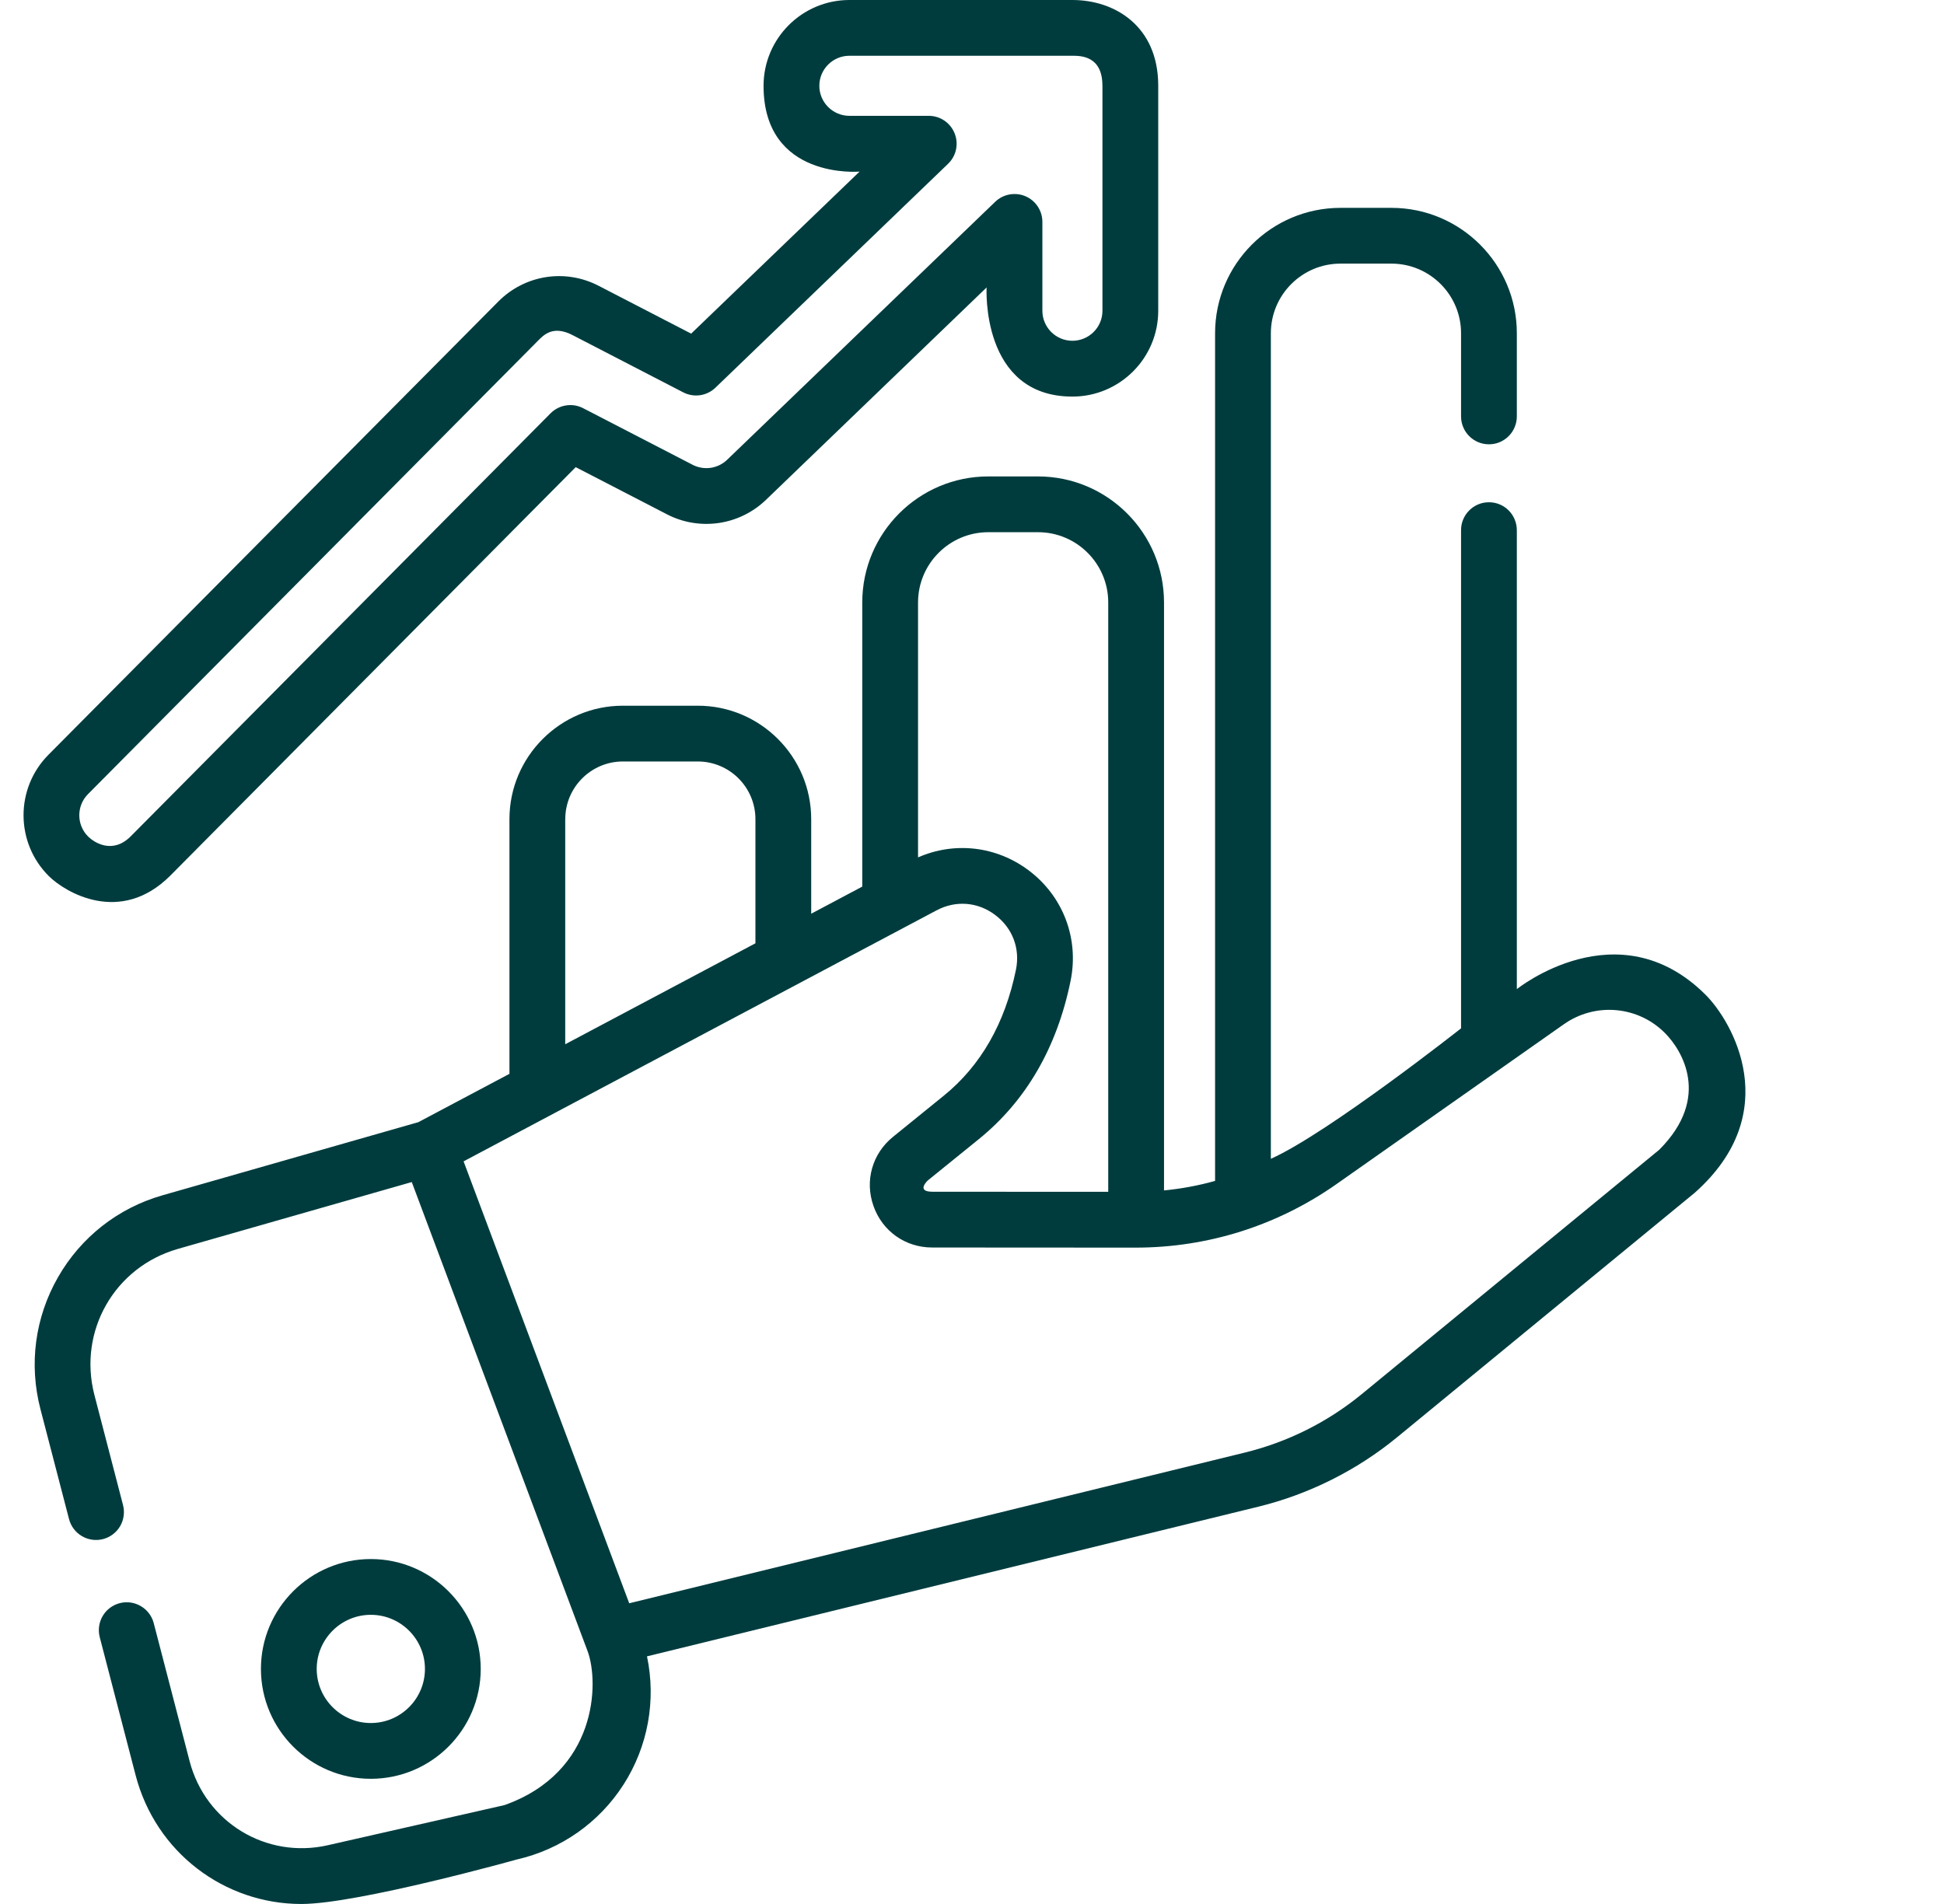 <svg width="49" height="48" viewBox="0 0 49 48" fill="none" xmlns="http://www.w3.org/2000/svg">
<g clip-path="url(#clip0_3_537)">
<path d="M42.988 25.076C40.783 22.881 38.233 24.936 38.233 24.936V13.376C38.234 13.283 38.217 13.19 38.182 13.104C38.148 13.017 38.096 12.938 38.031 12.872C37.965 12.805 37.887 12.752 37.801 12.716C37.715 12.68 37.623 12.662 37.53 12.662C37.436 12.662 37.344 12.68 37.258 12.716C37.172 12.752 37.094 12.805 37.029 12.872C36.963 12.938 36.911 13.017 36.877 13.104C36.842 13.19 36.825 13.283 36.827 13.376V25.925C36.827 25.925 33.474 28.568 32.033 29.214V8.401C32.033 7.433 32.82 6.646 33.788 6.646H35.072C36.04 6.646 36.827 7.433 36.827 8.401V10.498C36.827 10.886 37.141 11.201 37.53 11.201C37.622 11.201 37.714 11.183 37.799 11.148C37.884 11.112 37.962 11.06 38.027 10.995C38.092 10.93 38.144 10.852 38.179 10.767C38.215 10.682 38.233 10.59 38.233 10.498V8.401C38.233 6.658 36.815 5.24 35.072 5.24H33.788C32.045 5.24 30.627 6.658 30.627 8.401V29.771C30.206 29.889 29.775 29.969 29.34 30.011V15.188C29.34 13.436 27.915 12.011 26.164 12.011H24.91C23.159 12.011 21.734 13.436 21.734 15.188V22.351L20.447 23.035V20.651C20.447 19.074 19.164 17.791 17.587 17.791H15.701C14.124 17.791 12.841 19.074 12.841 20.651V27.072L10.545 28.29L4.099 30.133C2.977 30.453 2.04 31.188 1.461 32.201C0.882 33.214 0.725 34.394 1.019 35.523L1.74 38.297C1.838 38.673 2.221 38.898 2.597 38.801C2.778 38.754 2.932 38.637 3.027 38.477C3.121 38.316 3.148 38.124 3.101 37.943L2.38 35.169C1.962 33.56 2.886 31.942 4.485 31.485L10.379 29.8L14.81 41.624C15.106 42.416 15.059 44.674 12.716 45.507L8.262 46.519C6.709 46.871 5.18 45.94 4.779 44.399L3.875 40.92C3.828 40.739 3.711 40.585 3.55 40.491C3.39 40.396 3.198 40.369 3.018 40.416C2.837 40.463 2.682 40.58 2.588 40.74C2.494 40.901 2.467 41.093 2.514 41.274L3.418 44.753C3.927 46.708 5.663 48 7.596 48C9.017 48 13.028 46.878 13.028 46.878C14.137 46.626 15.103 45.948 15.717 44.989C16.331 44.031 16.543 42.87 16.308 41.757L31.718 37.984C32.992 37.672 34.202 37.067 35.216 36.233L42.715 30.072C45.002 28.044 43.661 25.745 42.988 25.076ZM24.91 13.417H26.164C27.14 13.417 27.934 14.212 27.934 15.188V30.046L23.497 30.044C23.089 30.041 23.371 29.771 23.394 29.753L24.672 28.718C25.863 27.752 26.642 26.41 26.985 24.727C27.203 23.66 26.796 22.591 25.923 21.938C25.108 21.329 24.059 21.212 23.14 21.615V15.188C23.14 14.212 23.934 13.417 24.91 13.417ZM14.248 20.651C14.248 19.849 14.899 19.197 15.701 19.197H17.587C18.389 19.197 19.041 19.849 19.041 20.651V23.781L14.247 26.326V20.651L14.248 20.651ZM41.823 28.985L34.323 35.147C33.465 35.851 32.461 36.353 31.384 36.618L15.86 40.419L11.685 29.278L23.605 22.951C24.09 22.693 24.642 22.736 25.081 23.064C25.52 23.393 25.717 23.909 25.608 24.446C25.331 25.801 24.718 26.871 23.786 27.625L22.508 28.661C21.985 29.085 21.792 29.769 22.017 30.404C22.241 31.04 22.822 31.45 23.496 31.45L28.619 31.453H28.623C30.447 31.453 32.199 30.898 33.691 29.849L39.416 25.823C39.802 25.55 40.273 25.423 40.743 25.467C41.214 25.51 41.653 25.72 41.982 26.059C42.377 26.462 43.149 27.659 41.823 28.985V28.985Z" fill="#003C3E"/>
<path d="M12.117 42.074C12.117 40.547 10.874 39.304 9.347 39.304C7.819 39.304 6.577 40.547 6.577 42.074C6.577 43.602 7.819 44.844 9.347 44.844C10.874 44.844 12.117 43.601 12.117 42.074ZM7.983 42.074C7.983 41.322 8.595 40.71 9.347 40.71C10.099 40.71 10.711 41.322 10.711 42.074C10.711 42.826 10.099 43.438 9.347 43.438C8.595 43.438 7.983 42.826 7.983 42.074V42.074ZM4.291 22.076L14.511 11.777L16.811 12.966C17.212 13.174 17.669 13.25 18.116 13.185C18.563 13.12 18.979 12.916 19.305 12.603L24.868 7.247C24.868 7.247 24.715 9.998 27.031 9.998C28.224 9.998 29.194 9.028 29.194 7.835V2.163C29.194 2.156 29.194 2.149 29.194 2.142C29.186 0.662 28.104 0 27.031 0H21.409C20.216 0 19.246 0.971 19.246 2.163C19.246 4.54 21.666 4.326 21.666 4.326L17.421 8.411L15.089 7.205C14.245 6.768 13.229 6.928 12.56 7.602L1.22 19.029C0.38 19.876 0.385 21.248 1.232 22.088C1.64 22.493 3.033 23.334 4.291 22.076ZM2.218 20.02L13.557 8.593C13.704 8.446 13.939 8.188 14.443 8.454L17.223 9.892C17.353 9.959 17.502 9.984 17.647 9.963C17.792 9.942 17.927 9.876 18.033 9.774L23.897 4.129C23.998 4.032 24.068 3.907 24.097 3.77C24.126 3.633 24.114 3.49 24.061 3.36C24.009 3.23 23.919 3.119 23.803 3.04C23.687 2.962 23.55 2.92 23.409 2.92H21.409C20.992 2.92 20.652 2.58 20.652 2.163C20.652 1.746 20.992 1.406 21.409 1.406H27.031C27.238 1.406 27.787 1.406 27.787 2.158C27.787 2.165 27.788 2.171 27.788 2.178V7.835C27.788 8.252 27.448 8.591 27.031 8.591C26.614 8.591 26.274 8.252 26.274 7.835V5.595C26.274 5.457 26.234 5.322 26.158 5.207C26.082 5.092 25.974 5.001 25.847 4.947C25.72 4.893 25.58 4.878 25.444 4.903C25.308 4.928 25.183 4.992 25.084 5.088L18.329 11.59C18.215 11.7 18.07 11.771 17.914 11.794C17.757 11.816 17.597 11.79 17.457 11.717L14.699 10.291C14.566 10.222 14.415 10.197 14.267 10.221C14.119 10.244 13.983 10.314 13.877 10.42L3.293 21.086C2.831 21.547 2.365 21.232 2.222 21.09C1.926 20.796 1.924 20.316 2.218 20.02H2.218Z" fill="#003C3E"/>
</g>
<defs>
<clipPath id="clip0_3_537">
<rect width="48" height="48" fill="white" transform="translate(0.5)"/>
</clipPath>
</defs>
</svg>
